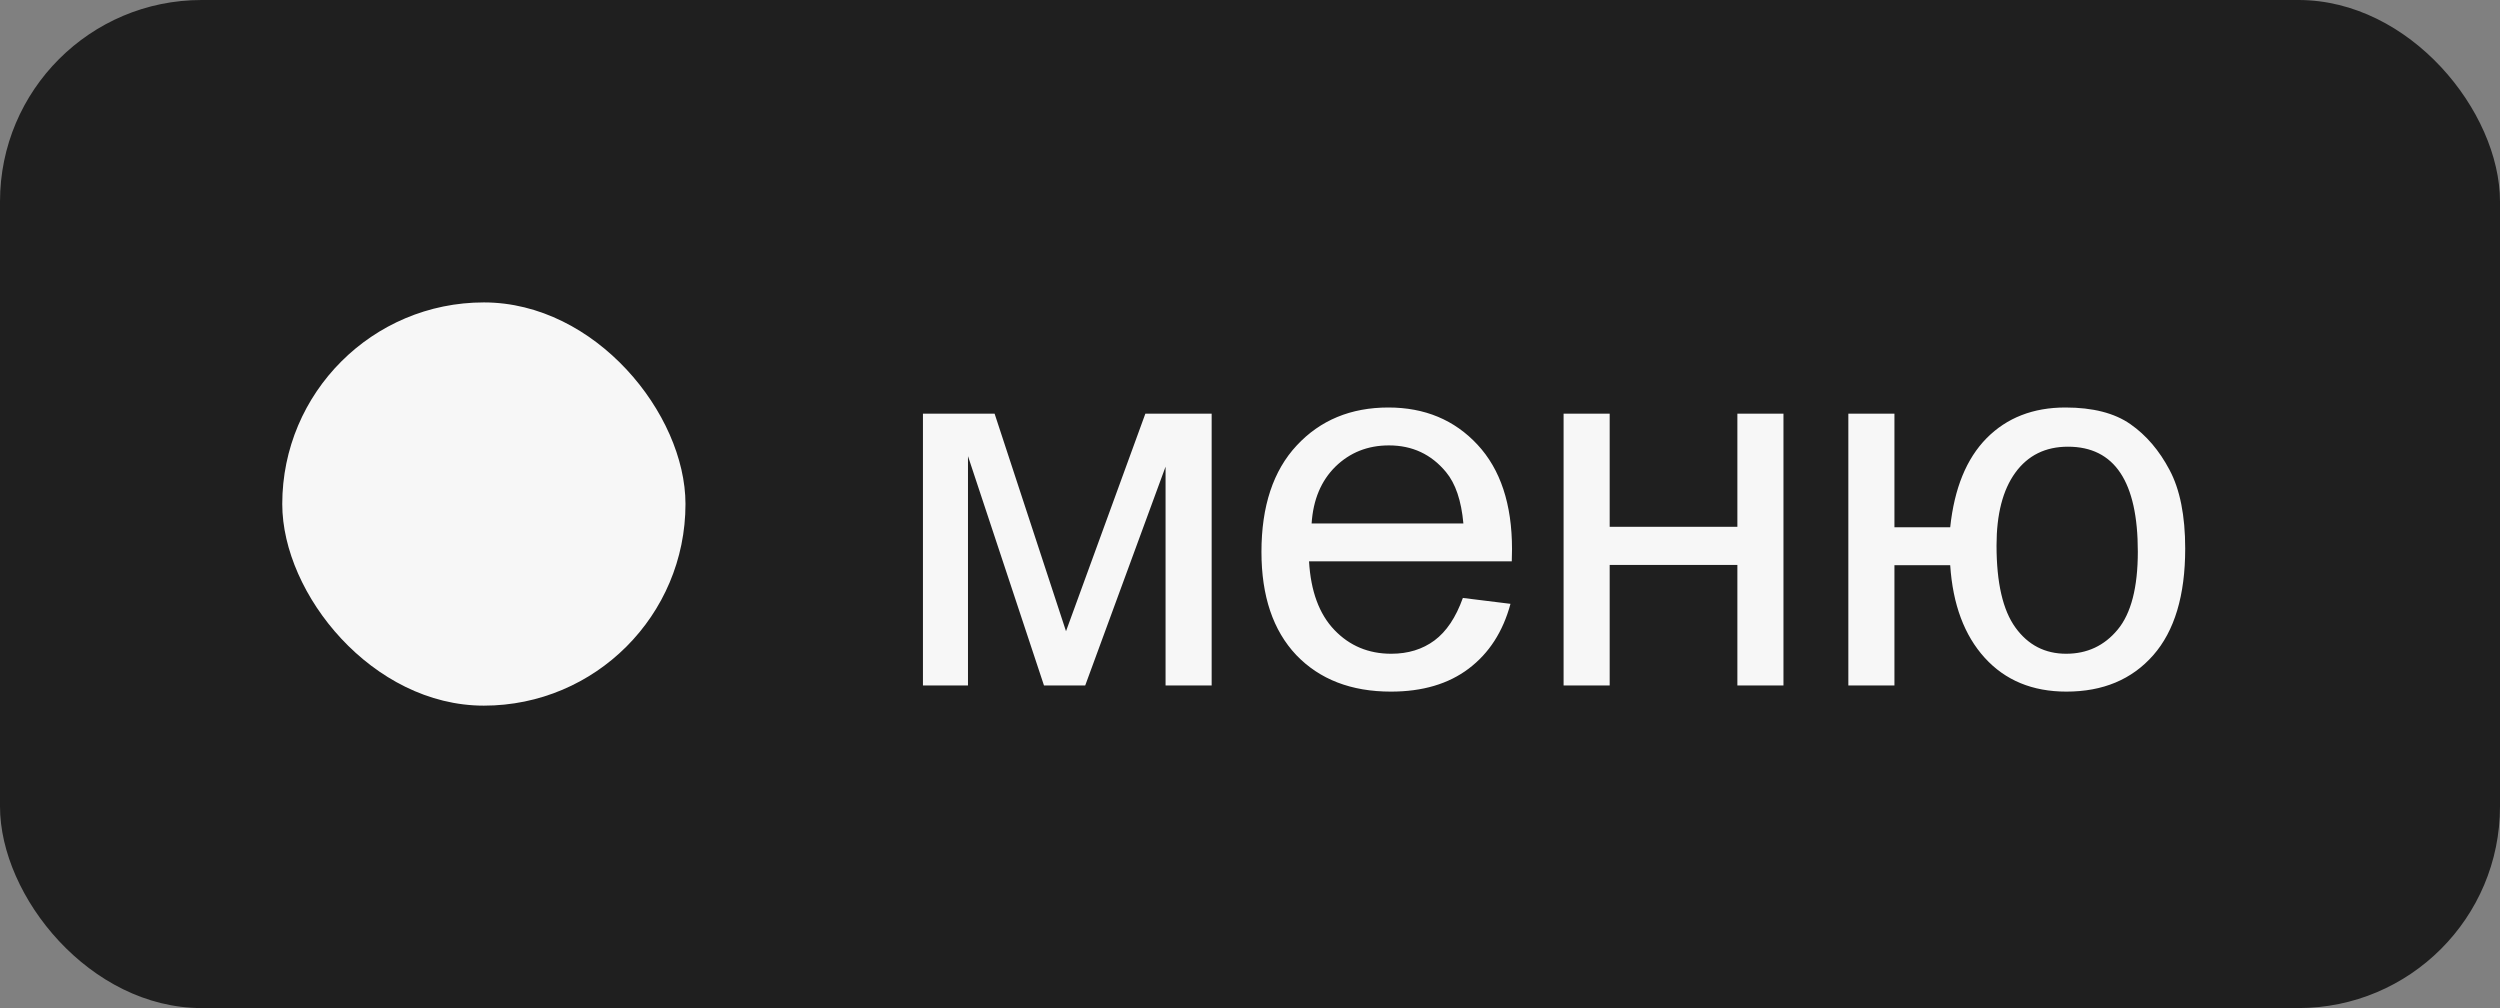 <?xml version="1.0" encoding="UTF-8"?> <svg xmlns="http://www.w3.org/2000/svg" width="62" height="25" viewBox="0 0 62 25" fill="none"><rect x="0" y="0" width="62" height="25" fill="#808080" stroke="none"/> <rect width="62" height="25" rx="5" fill="#1F1F1F"></rect> <rect x="7" y="7.5" width="10" height="10" rx="5" fill="#F7F7F7"></rect> <path d="M22.889 10.259H24.666L26.437 15.654L28.405 10.259H30.049V17H28.906V11.573L26.913 17H25.891L24.006 11.312V17H22.889V10.259ZM36.279 14.829L37.46 14.975C37.274 15.665 36.929 16.2 36.425 16.581C35.922 16.962 35.278 17.152 34.495 17.152C33.51 17.152 32.727 16.85 32.147 16.245C31.571 15.635 31.284 14.783 31.284 13.687C31.284 12.552 31.576 11.672 32.16 11.046C32.743 10.42 33.501 10.106 34.432 10.106C35.333 10.106 36.07 10.413 36.641 11.027C37.212 11.64 37.498 12.504 37.498 13.617C37.498 13.684 37.496 13.786 37.492 13.921H32.464C32.507 14.662 32.716 15.229 33.093 15.623C33.469 16.016 33.939 16.213 34.502 16.213C34.921 16.213 35.278 16.103 35.575 15.883C35.871 15.663 36.106 15.312 36.279 14.829ZM32.528 12.982H36.292C36.241 12.415 36.097 11.99 35.86 11.706C35.496 11.266 35.025 11.046 34.445 11.046C33.92 11.046 33.478 11.222 33.118 11.573C32.763 11.924 32.566 12.394 32.528 12.982ZM38.777 10.259H39.92V13.065H43.087V10.259H44.23V17H43.087V14.01H39.92V17H38.777V10.259ZM45.839 10.259H46.982V13.077H48.365C48.467 12.112 48.767 11.376 49.267 10.868C49.77 10.36 50.422 10.106 51.222 10.106C51.903 10.106 52.441 10.244 52.834 10.519C53.228 10.794 53.551 11.173 53.805 11.655C54.063 12.138 54.193 12.787 54.193 13.604C54.193 14.768 53.928 15.65 53.399 16.251C52.87 16.852 52.153 17.152 51.247 17.152C50.405 17.152 49.73 16.873 49.222 16.314C48.715 15.756 48.429 14.99 48.365 14.017H46.982V17H45.839V10.259ZM51.285 11.078C50.727 11.078 50.291 11.293 49.978 11.725C49.669 12.152 49.514 12.753 49.514 13.528C49.514 14.455 49.671 15.134 49.984 15.565C50.297 15.997 50.716 16.213 51.241 16.213C51.761 16.213 52.187 16.014 52.517 15.616C52.851 15.214 53.018 14.569 53.018 13.68C53.018 12.813 52.874 12.163 52.587 11.731C52.299 11.296 51.865 11.078 51.285 11.078Z" fill="#F7F7F7"></path> </svg> 